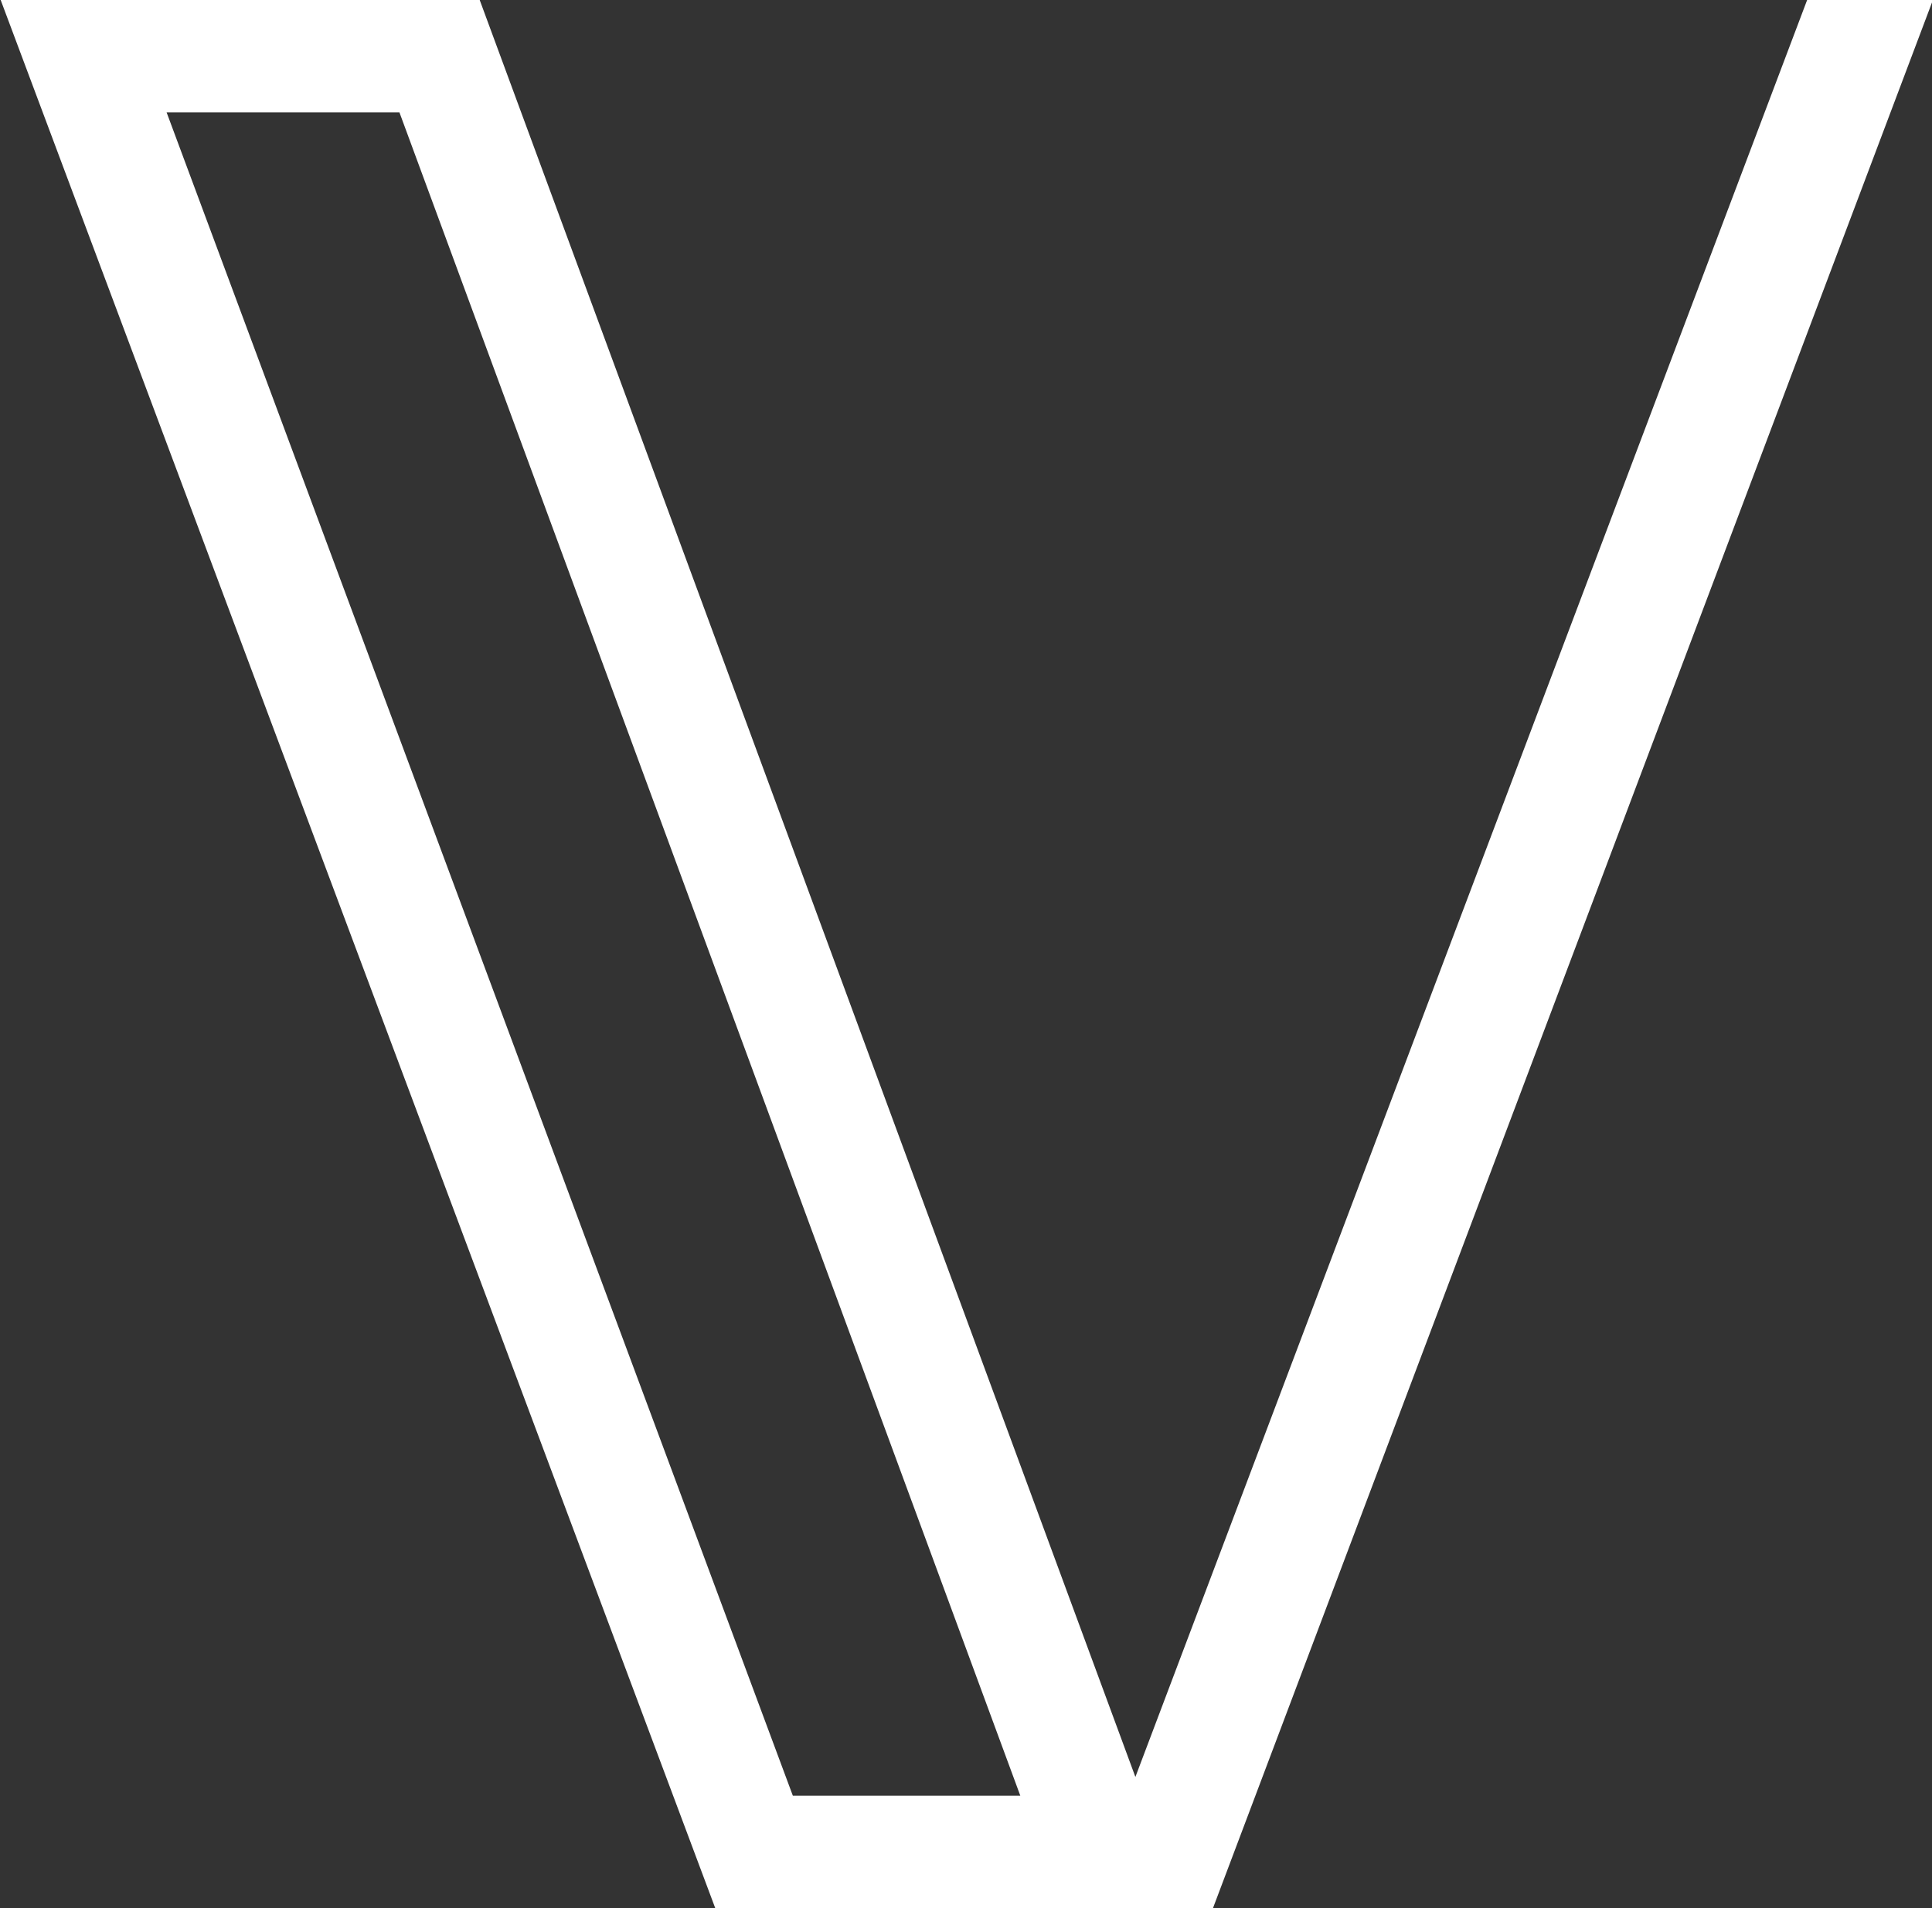 <?xml version="1.0" encoding="UTF-8"?>
<!DOCTYPE svg PUBLIC '-//W3C//DTD SVG 1.0//EN'
          'http://www.w3.org/TR/2001/REC-SVG-20010904/DTD/svg10.dtd'>
<svg fill="none" height="48.0" preserveAspectRatio="xMidYMid meet" style="fill: none;" version="1.0" viewBox="0.1 0.0 48.6 48.0" width="48.6" xmlns="http://www.w3.org/2000/svg" xmlns:xlink="http://www.w3.org/1999/xlink" zoomAndPan="magnify"
><rect x="0.1" y="0.0" width="48.6" height="48.0" fill="#333333" stroke="none"/><g id="change1_1"
  ><path d="M18.092 48L0.117 0H12.167L28.661 44.701L45.559 0H48.723L30.613 48H18.092ZM25.766 45.172L10.148 2.827H4.291L20.044 45.172H25.766Z" fill="#fff"
  /></g
></svg
>
